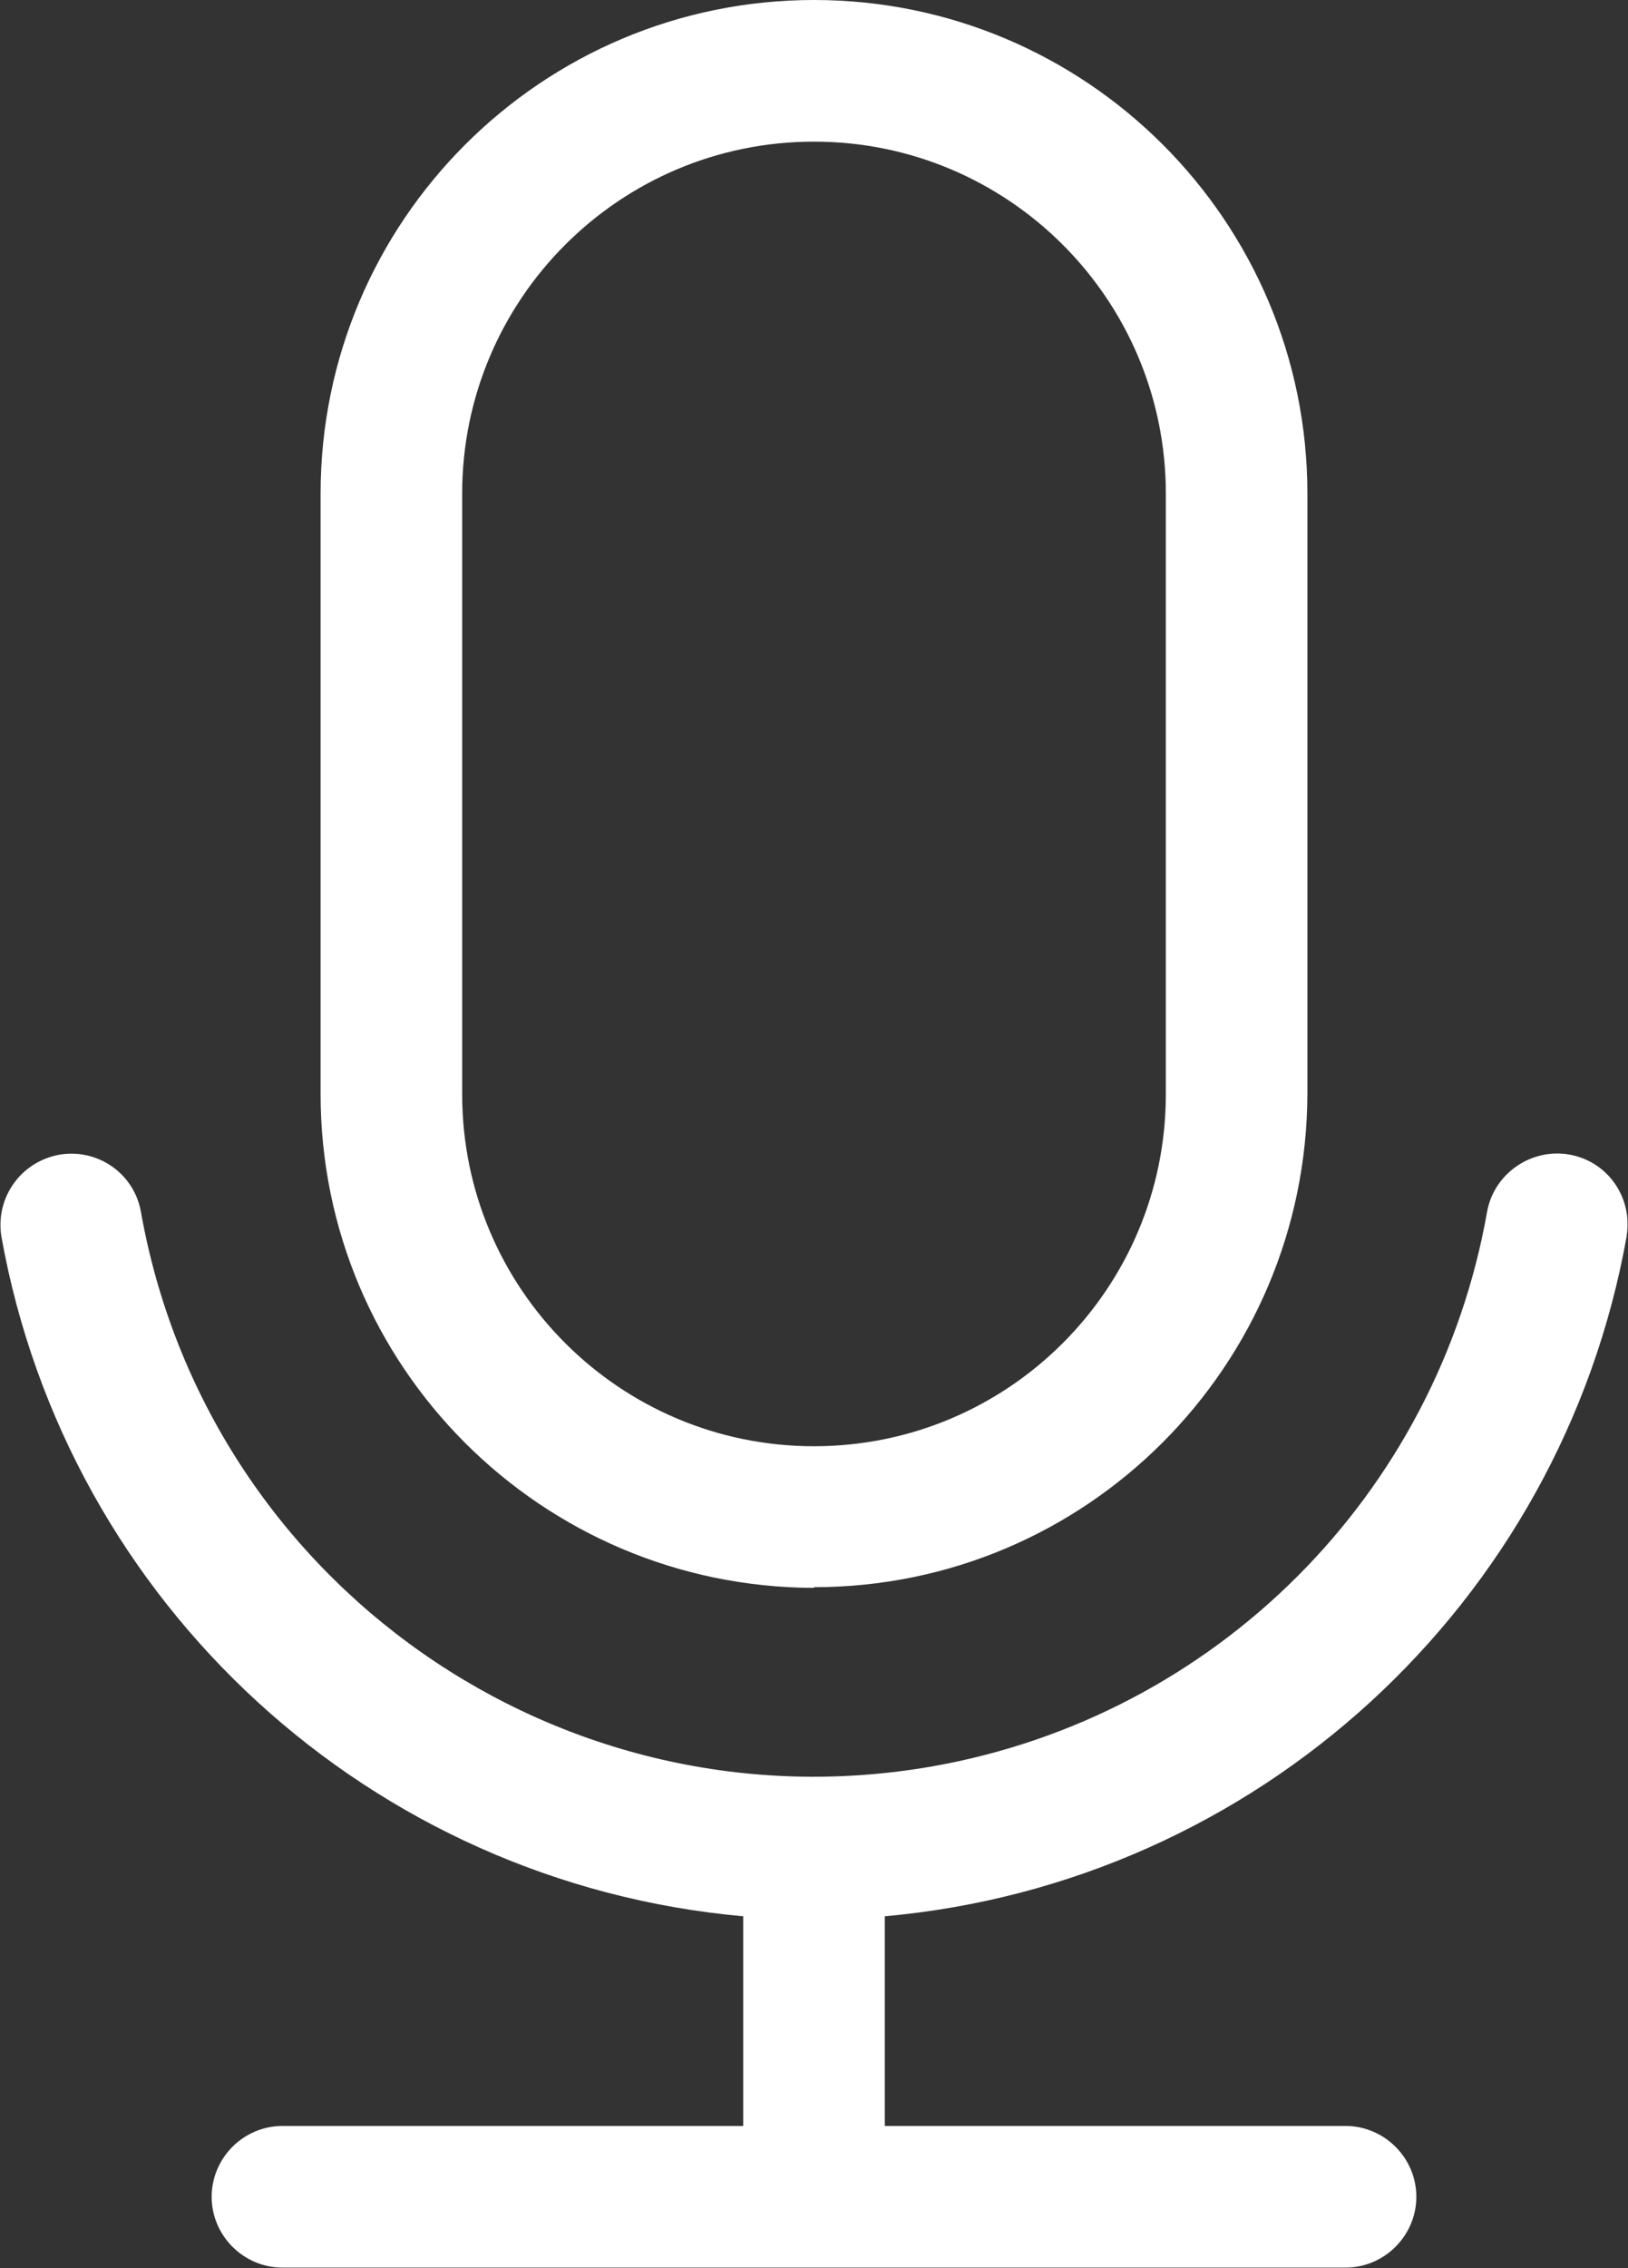 <?xml version="1.0" encoding="UTF-8"?>
<svg xmlns="http://www.w3.org/2000/svg" id="Layer_1" viewBox="0 0 23.46 32.67">
  <rect x="0" y="0" width="23.46" height="32.67" fill="#333333" stroke="none"/>
  <defs>
    <style>.cls-1{fill:#fff;}</style>
  </defs>
  <path id="Path_177" class="cls-1" d="M11.73,22.86c3.92,0,7.1-3.18,7.11-7.11V7.11C18.84,3.18,15.65,0,11.73,0S4.62,3.18,4.62,7.11V15.76c0,3.92,3.18,7.1,7.11,7.11ZM6.66,7.11c0-2.8,2.27-5.07,5.07-5.07s5.07,2.27,5.07,5.07V15.76c0,2.8-2.27,5.07-5.07,5.07s-5.07-2.27-5.07-5.07V7.11Zm16.78,10.7c-.95,5.3-5.33,9.31-10.69,9.79v3.02h6.64c.56,0,1.02,.46,1.02,1.02,0,.56-.46,1.02-1.02,1.02H4.07c-.56,0-1.02-.46-1.02-1.02,0-.56,.46-1.02,1.02-1.02h6.64v-3.02C5.35,27.12,.97,23.11,.02,17.81c-.09-.56,.28-1.08,.84-1.18,.55-.09,1.07,.27,1.17,.82,.95,5.36,6.06,8.93,11.41,7.99,4.08-.72,7.27-3.91,7.99-7.99,.1-.55,.64-.92,1.19-.82,.55,.1,.91,.62,.82,1.17h0Z"></path>
</svg>
